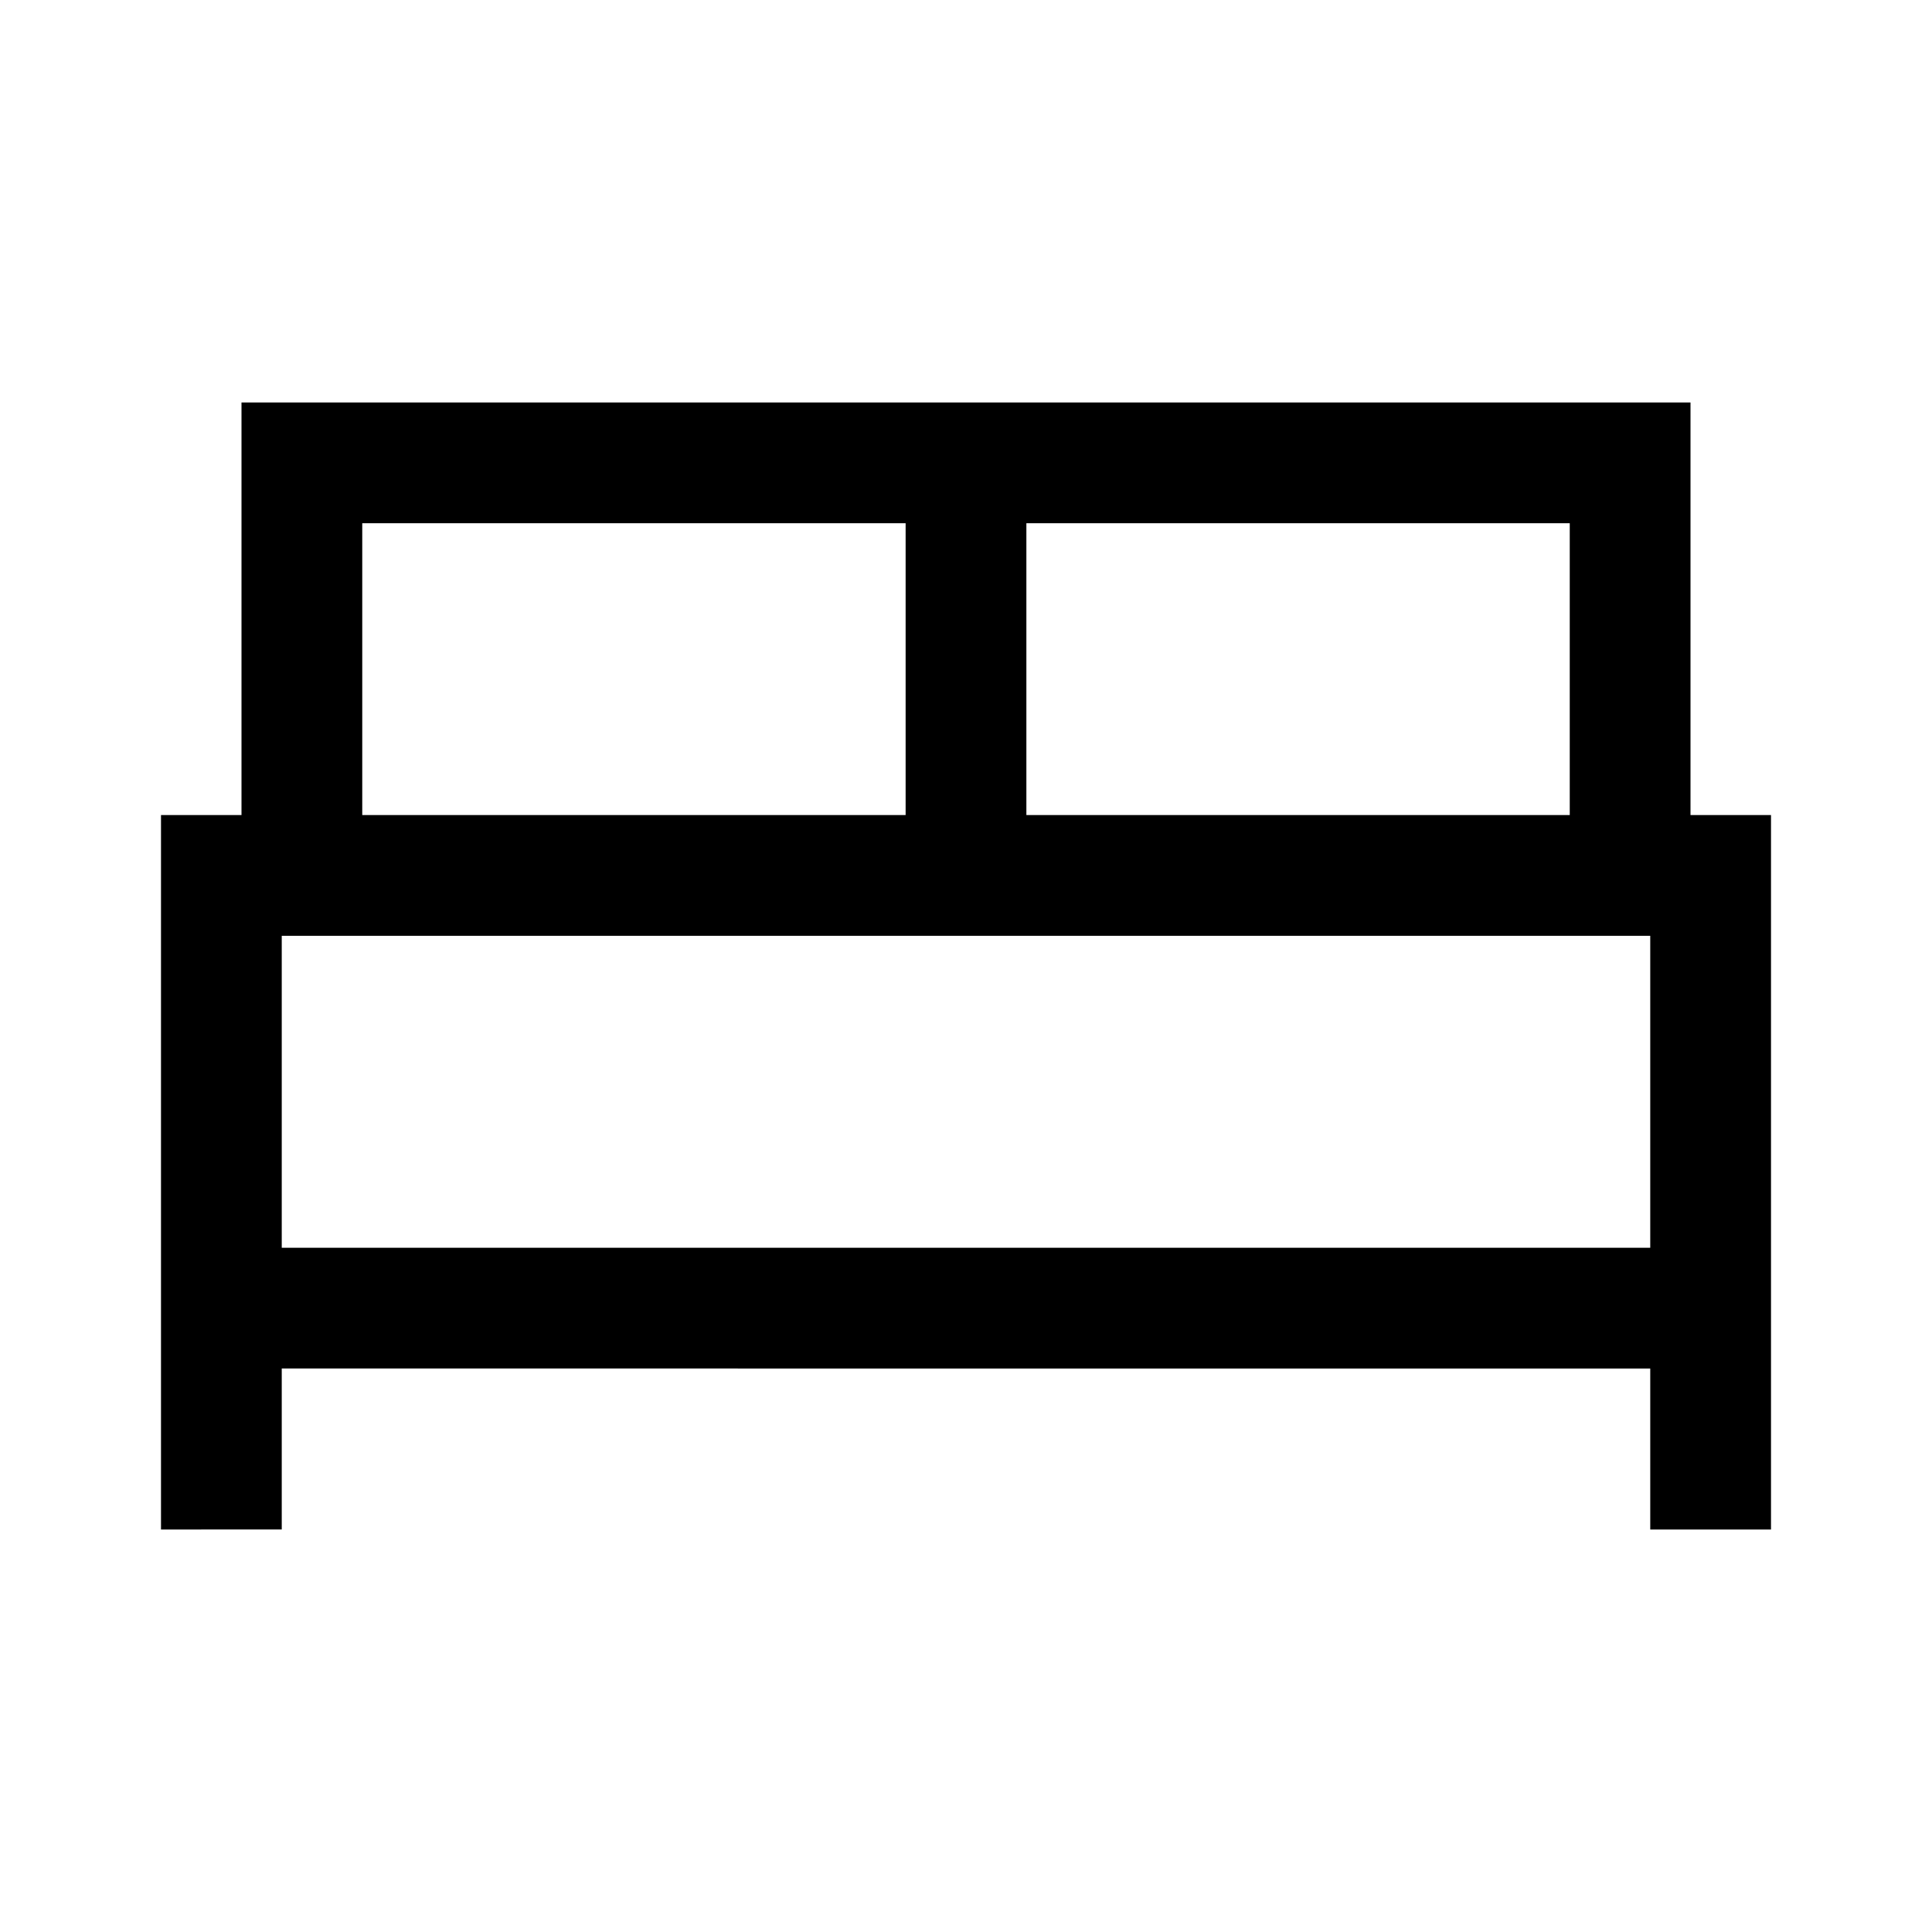 <svg xmlns="http://www.w3.org/2000/svg" width="48" height="48" viewBox="0 -960 960 960"><path d="M80-200v-355h40v-205h720v205h40v355h-60v-80H140v80H80Zm430-355h270v-145H510v145Zm-330 0h270v-145H180v145Zm-40 215h680v-155H140v155Zm680 0H140h680Z"/></svg>